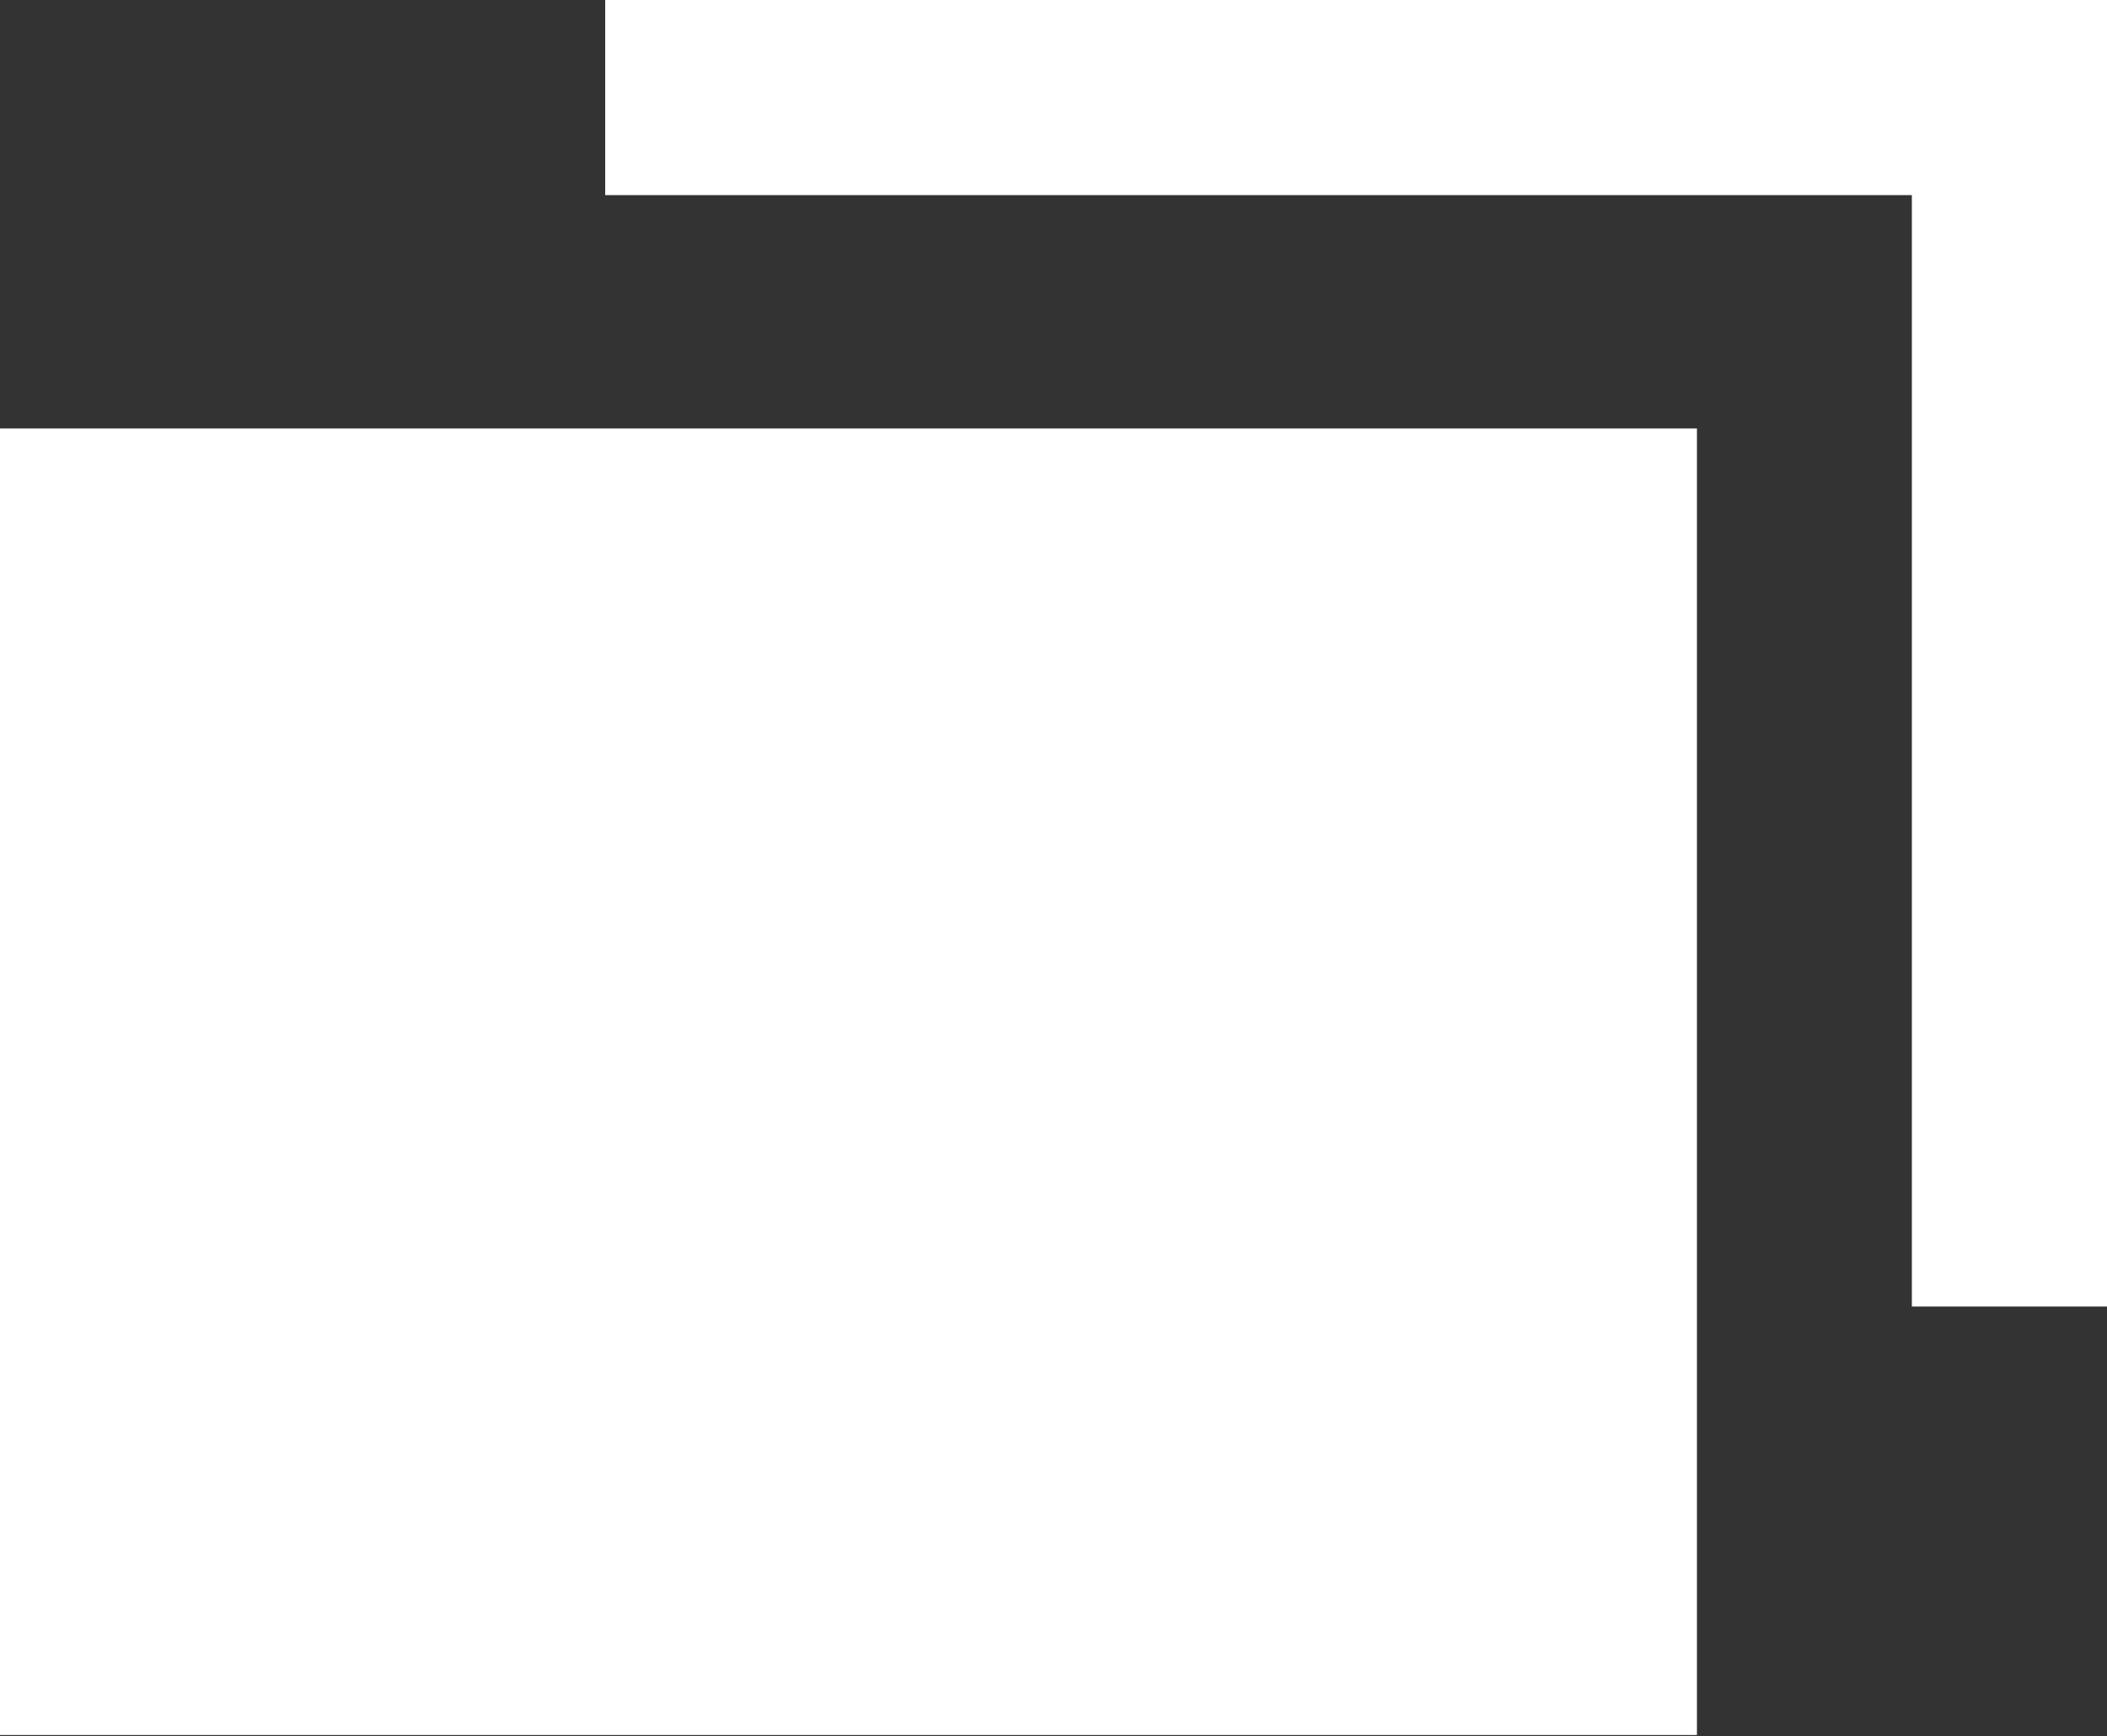 <?xml version="1.0" encoding="UTF-8"?><svg id="_レイヤー_2" xmlns="http://www.w3.org/2000/svg" viewBox="0 0 15.98 13.17"><rect x="0" y="0" width="15.98" height="13.17" fill="#333333" stroke="none"/><defs><style>.cls-1{fill:#fff;}</style></defs><g id="_レイヤー_1-2"><path class="cls-1" d="m0,3.25h12.87v9.91H0V3.25Z"/><polygon class="cls-1" points="4.59 0 15.98 0 15.98 9.91 14.5 9.91 14.5 1.48 4.59 1.48 4.59 0"/></g></svg>